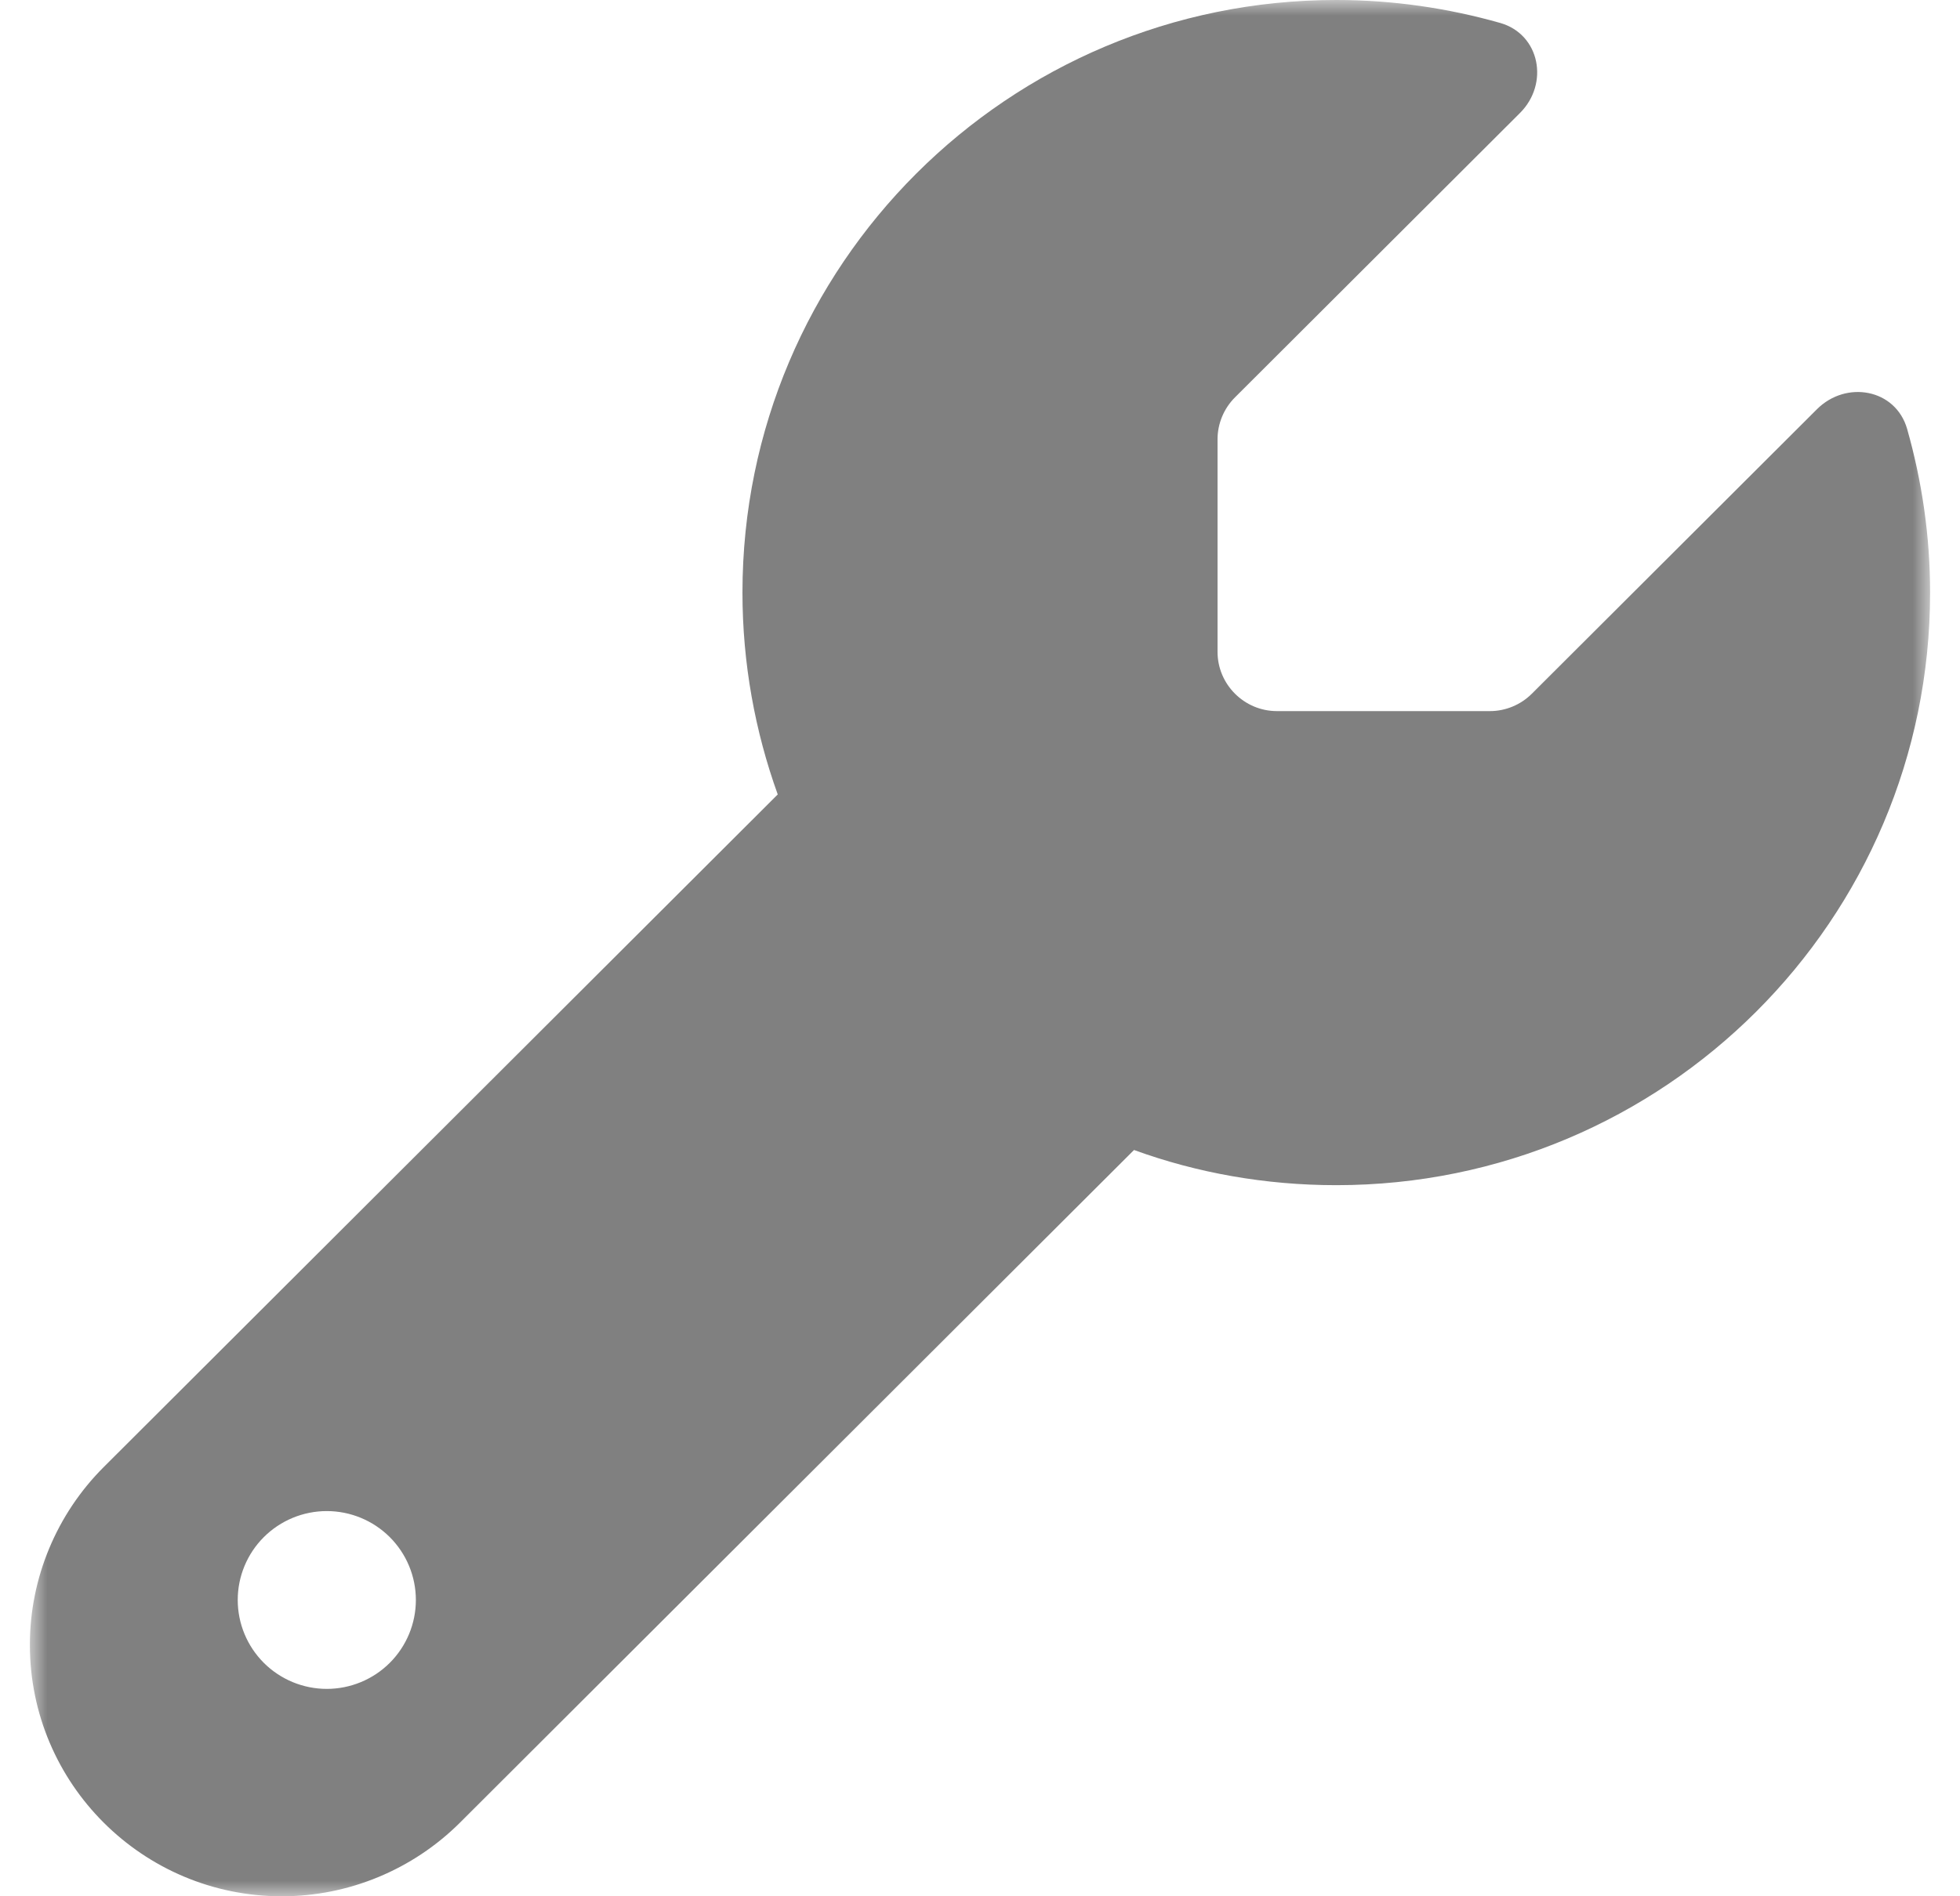 <svg width="62" height="60" viewBox="0 0 62 60" fill="none" xmlns="http://www.w3.org/2000/svg">
<mask id="mask0_16_771" style="mask-type:luminance" maskUnits="userSpaceOnUse" x="0" y="0" width="62" height="60">
<path d="M0.945 0H61.054V60H0.945V0Z" fill="white"/>
</mask>
<g mask="url(#mask0_16_771)">
<path d="M42.27 37.5C52.648 37.5 61.054 29.109 61.054 18.75C61.054 16.957 60.796 15.223 60.327 13.57C59.963 12.305 58.401 12.023 57.474 12.949L48.457 21.949C48.105 22.301 47.624 22.5 47.131 22.5H40.392C39.359 22.5 38.514 21.656 38.514 20.625V13.899C38.514 13.406 38.713 12.926 39.065 12.574L48.082 3.574C49.009 2.648 48.716 1.09 47.459 0.727C45.804 0.258 44.067 0 42.27 0C31.892 0 23.486 8.391 23.486 18.75C23.486 20.988 23.885 23.145 24.602 25.137L3.282 46.418C1.791 47.906 0.945 49.934 0.945 52.043C0.945 56.437 4.514 60 8.917 60C11.03 60 13.061 59.156 14.552 57.668L35.872 36.387C37.868 37.113 40.028 37.5 42.27 37.5ZM10.337 47.812C11.085 47.812 11.801 48.109 12.33 48.636C12.858 49.164 13.155 49.879 13.155 50.625C13.155 51.371 12.858 52.086 12.33 52.614C11.801 53.141 11.085 53.438 10.337 53.438C9.59 53.438 8.873 53.141 8.345 52.614C7.817 52.086 7.52 51.371 7.52 50.625C7.52 49.879 7.817 49.164 8.345 48.636C8.873 48.109 9.59 47.812 10.337 47.812Z" fill="#808080"/>
</g>
</svg>
